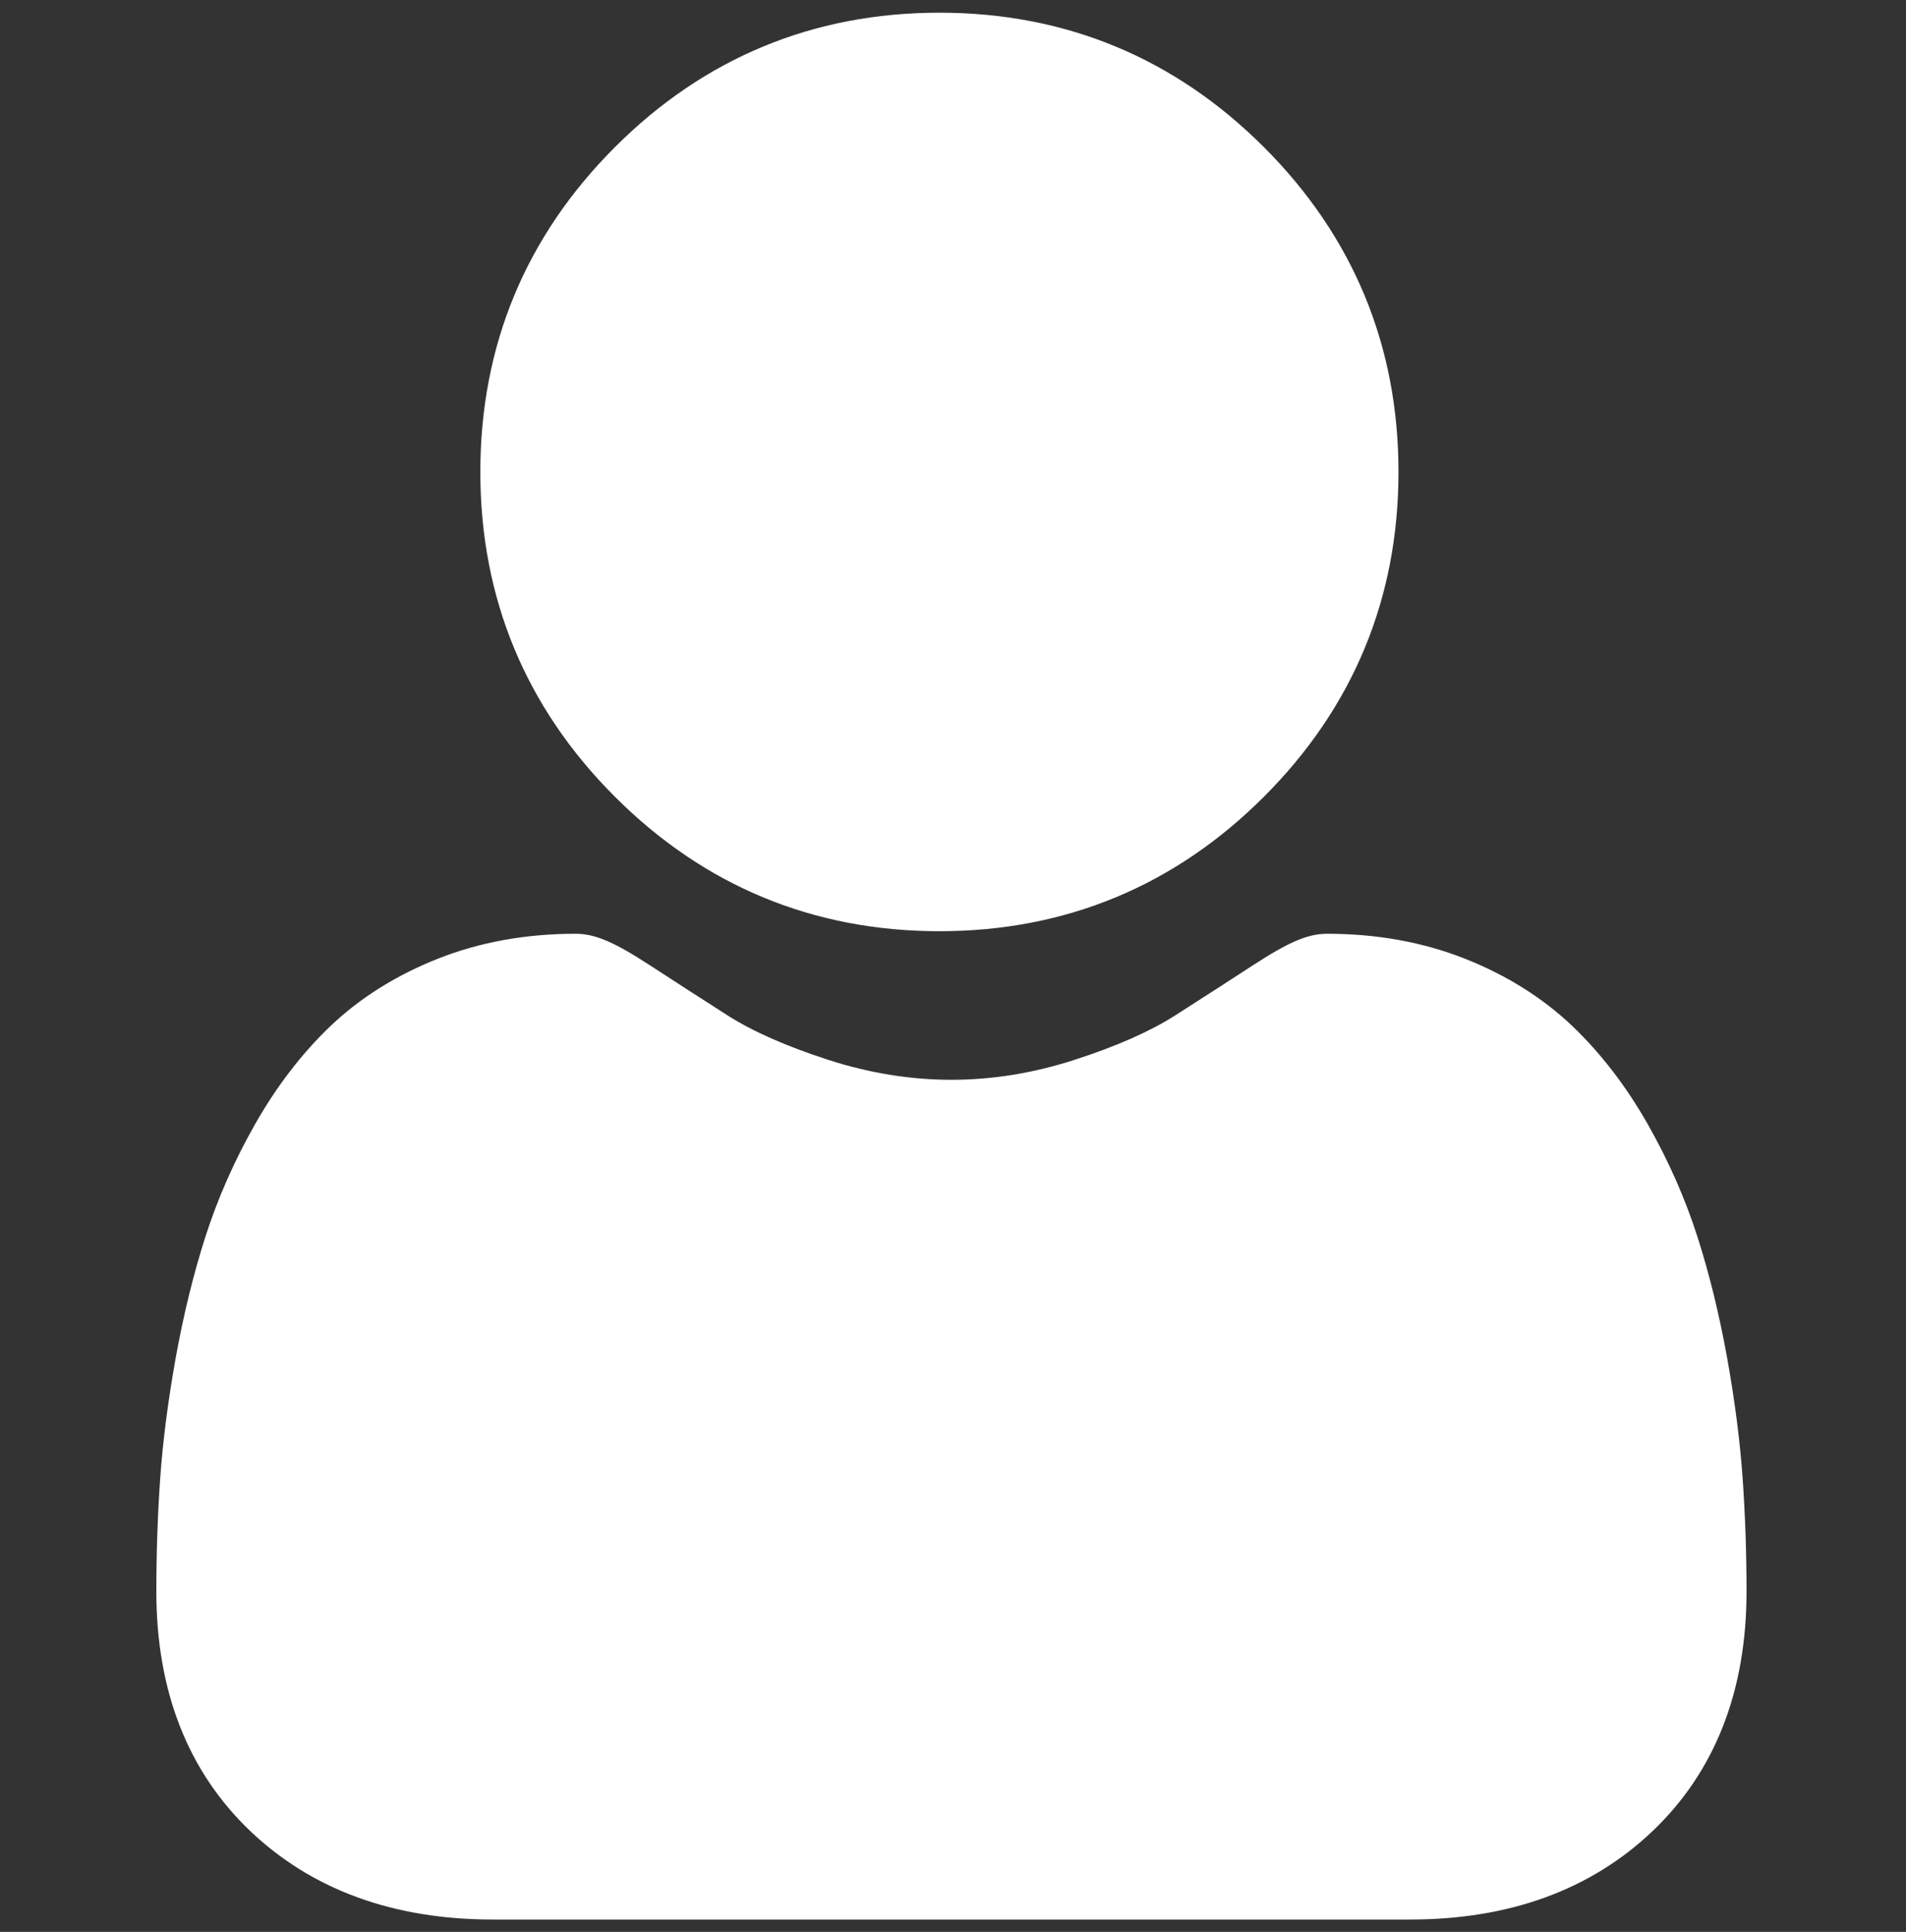 <svg width="76" height="77" viewBox="0 0 76 77" fill="none" xmlns="http://www.w3.org/2000/svg">
<rect x="0" y="0" width="76" height="77" fill="#333333" stroke="none"/>
<g clip-path="url(#clip0_13_996)">
<path d="M37.458 37.115C42.488 37.115 46.843 35.311 50.401 31.752C53.96 28.194 55.763 23.84 55.763 18.81C55.763 13.782 53.96 9.427 50.401 5.868C46.842 2.31 42.487 0.506 37.458 0.506C32.428 0.506 28.074 2.31 24.516 5.868C20.957 9.427 19.153 13.781 19.153 18.81C19.153 23.84 20.957 28.195 24.516 31.753C28.075 35.311 32.43 37.115 37.458 37.115Z" fill="white"/>
<path d="M69.488 58.946C69.385 57.465 69.177 55.85 68.872 54.144C68.563 52.425 68.166 50.8 67.691 49.316C67.2 47.781 66.532 46.265 65.706 44.813C64.849 43.305 63.842 41.992 62.713 40.912C61.532 39.782 60.086 38.873 58.413 38.211C56.747 37.551 54.9 37.217 52.925 37.217C52.149 37.217 51.399 37.536 49.95 38.479C49.058 39.061 48.015 39.733 46.85 40.477C45.855 41.111 44.506 41.706 42.84 42.244C41.215 42.77 39.565 43.037 37.936 43.037C36.307 43.037 34.658 42.77 33.031 42.244C31.367 41.706 30.018 41.112 29.023 40.478C27.87 39.741 26.826 39.068 25.921 38.478C24.474 37.535 23.723 37.217 22.947 37.217C20.971 37.217 19.125 37.551 17.459 38.211C15.788 38.873 14.342 39.781 13.159 40.913C12.03 41.993 11.023 43.306 10.167 44.813C9.342 46.265 8.674 47.78 8.183 49.316C7.708 50.801 7.311 52.425 7.002 54.144C6.697 55.847 6.489 57.463 6.386 58.948C6.285 60.402 6.234 61.911 6.234 63.436C6.234 67.403 7.496 70.615 9.982 72.983C12.439 75.32 15.688 76.506 19.641 76.506H56.235C60.187 76.506 63.436 75.321 65.893 72.983C68.38 70.616 69.641 67.404 69.641 63.435C69.641 61.904 69.589 60.393 69.488 58.946Z" fill="white"/>
</g>
<defs>
<clipPath id="clip0_13_996">
<rect width="76" height="76" fill="white" transform="translate(0 0.506)"/>
</clipPath>
</defs>
</svg>
